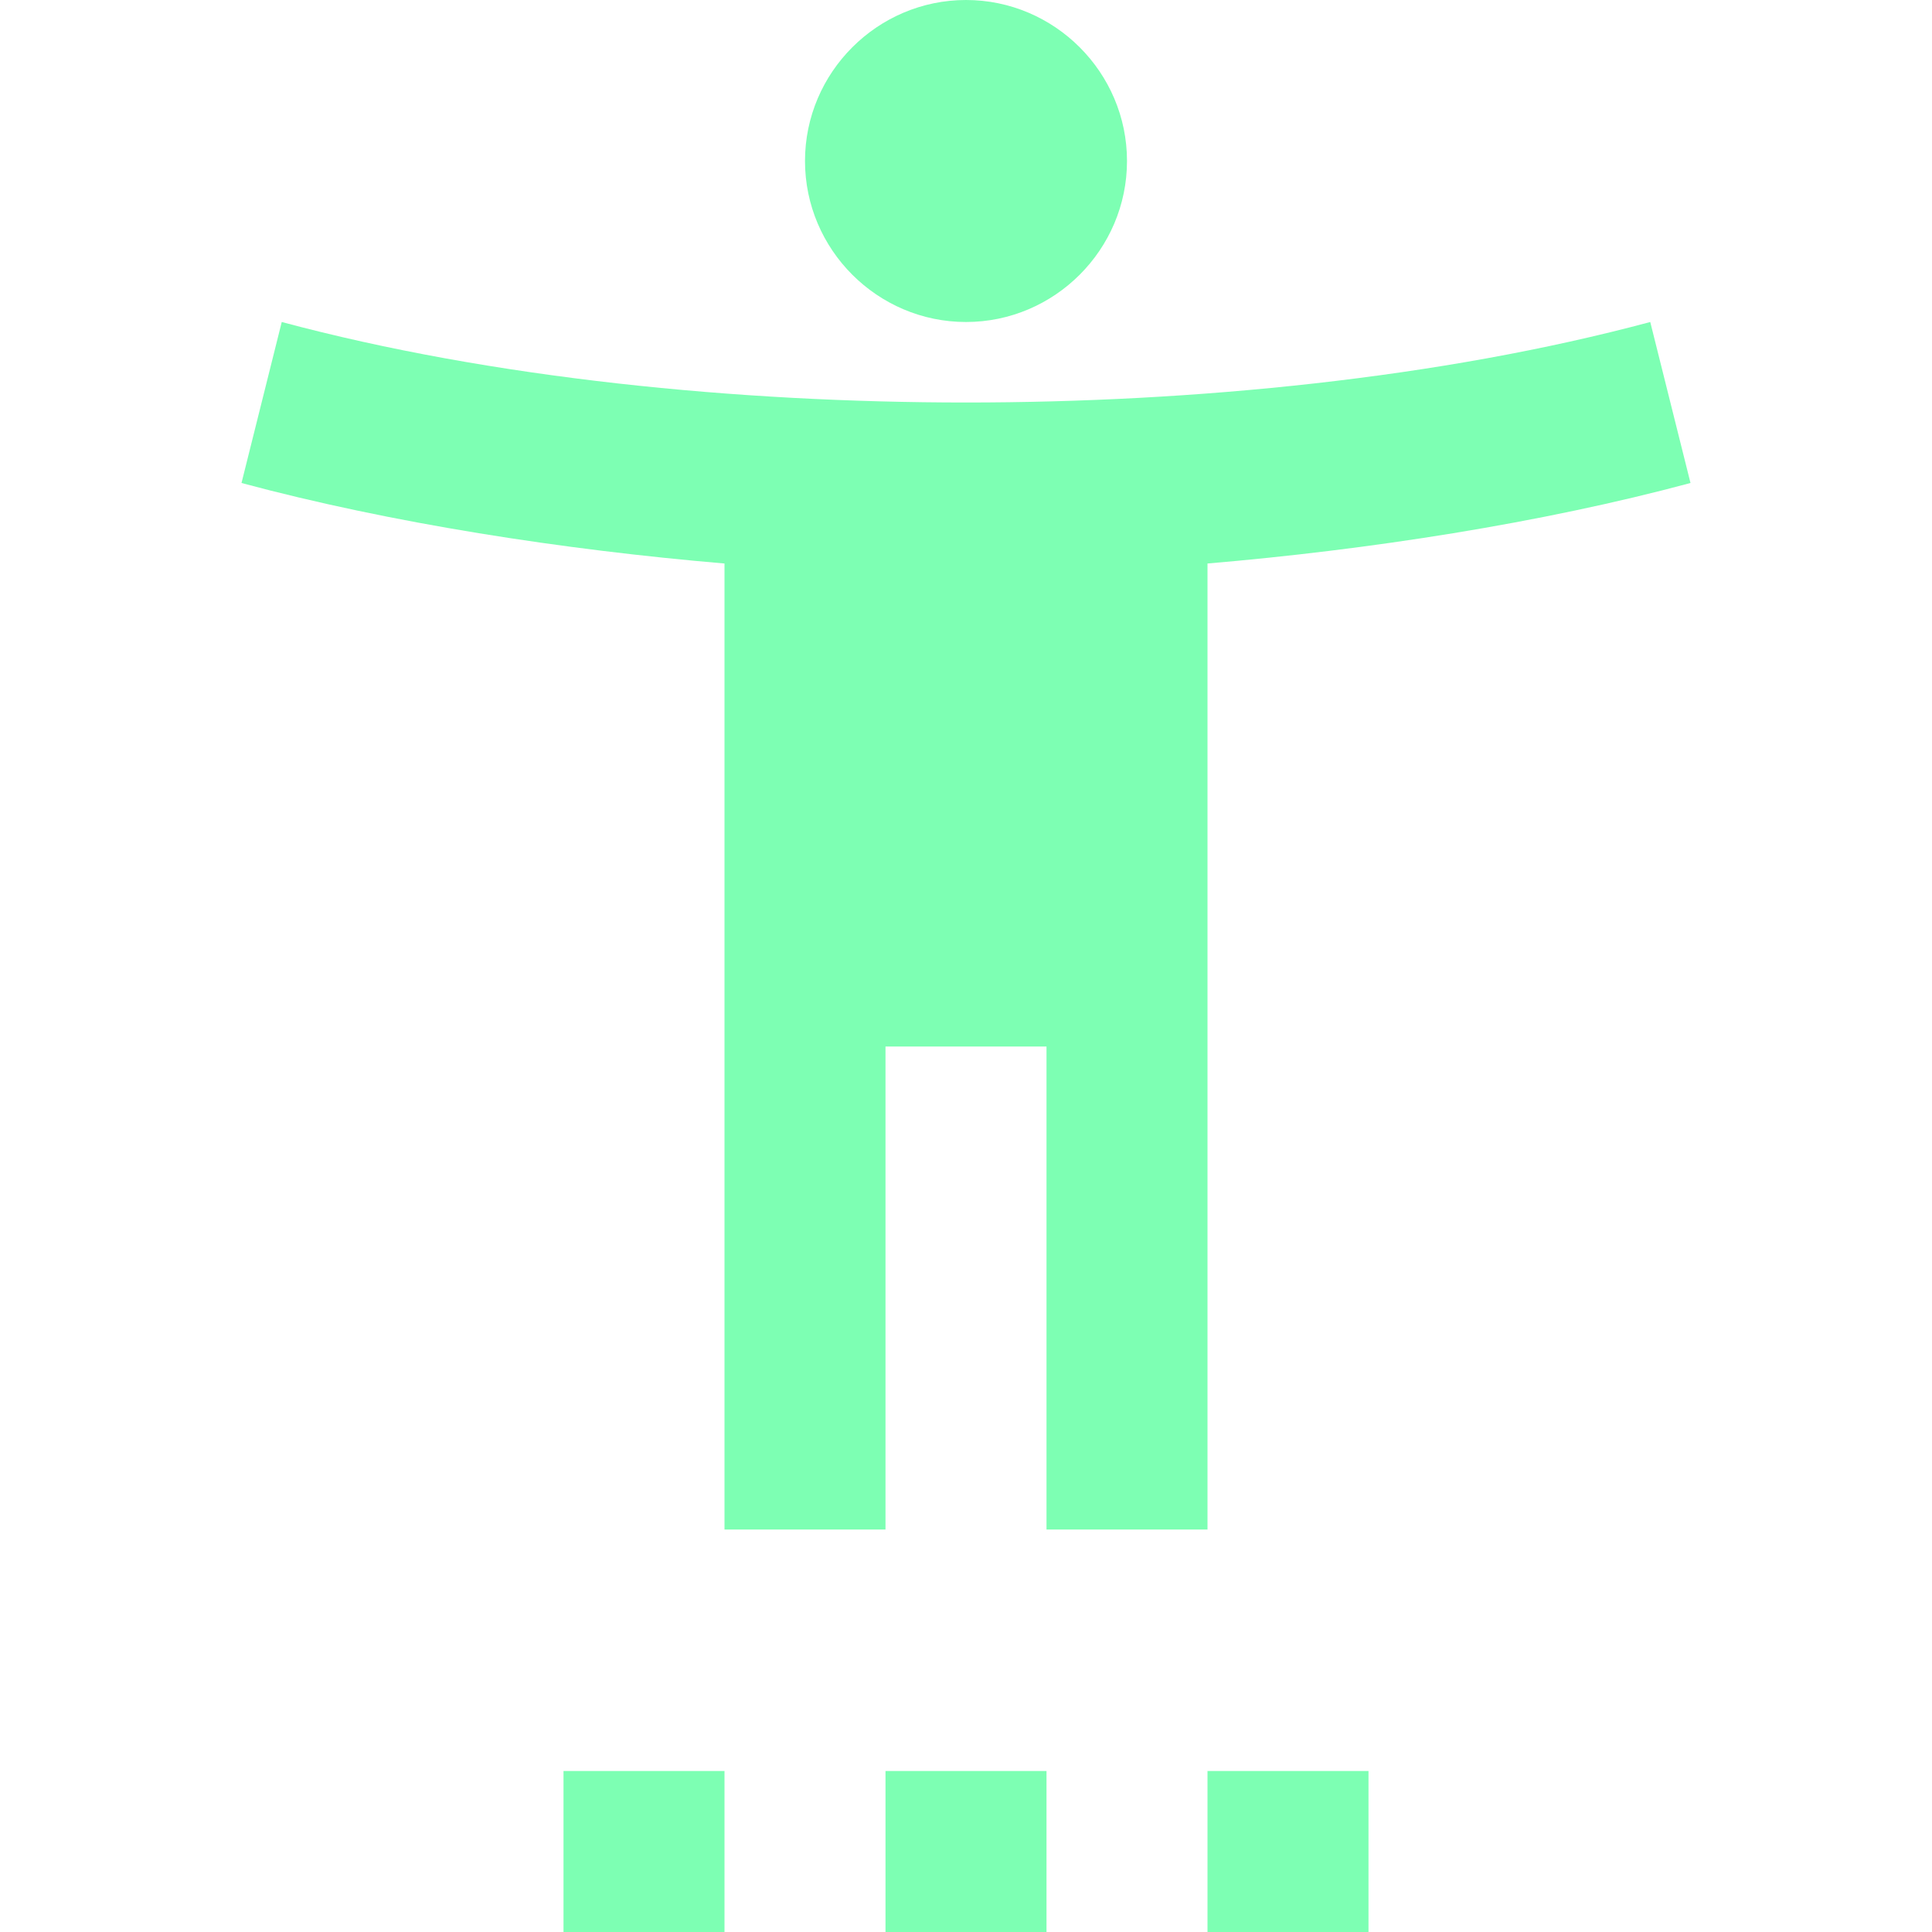 <svg width="96" height="96" viewBox="0 0 96 96" fill="none" xmlns="http://www.w3.org/2000/svg">
<g clip-path="url(#clip0_2823_416)">
<path d="M82 16C71.56 18.8 59.32 20 48 20C36.68 20 24.44 18.8 14 16L12 24C19.44 26 28 27.32 36 28V76H44V52H52V76H60V28C68 27.32 76.56 26 84 24L82 16ZM48 16C52.4 16 56 12.4 56 8C56 3.6 52.4 0 48 0C43.6 0 40 3.6 40 8C40 12.4 43.6 16 48 16ZM28 96H36V88H28V96ZM44 96H52V88H44V96ZM60 96H68V88H60V96Z" fill="#7DFFB3"/>
</g>
<defs>
<clipPath id="clip0_2823_416">
<rect width="96" height="96" fill="white"/>
</clipPath>
</defs>
</svg>
